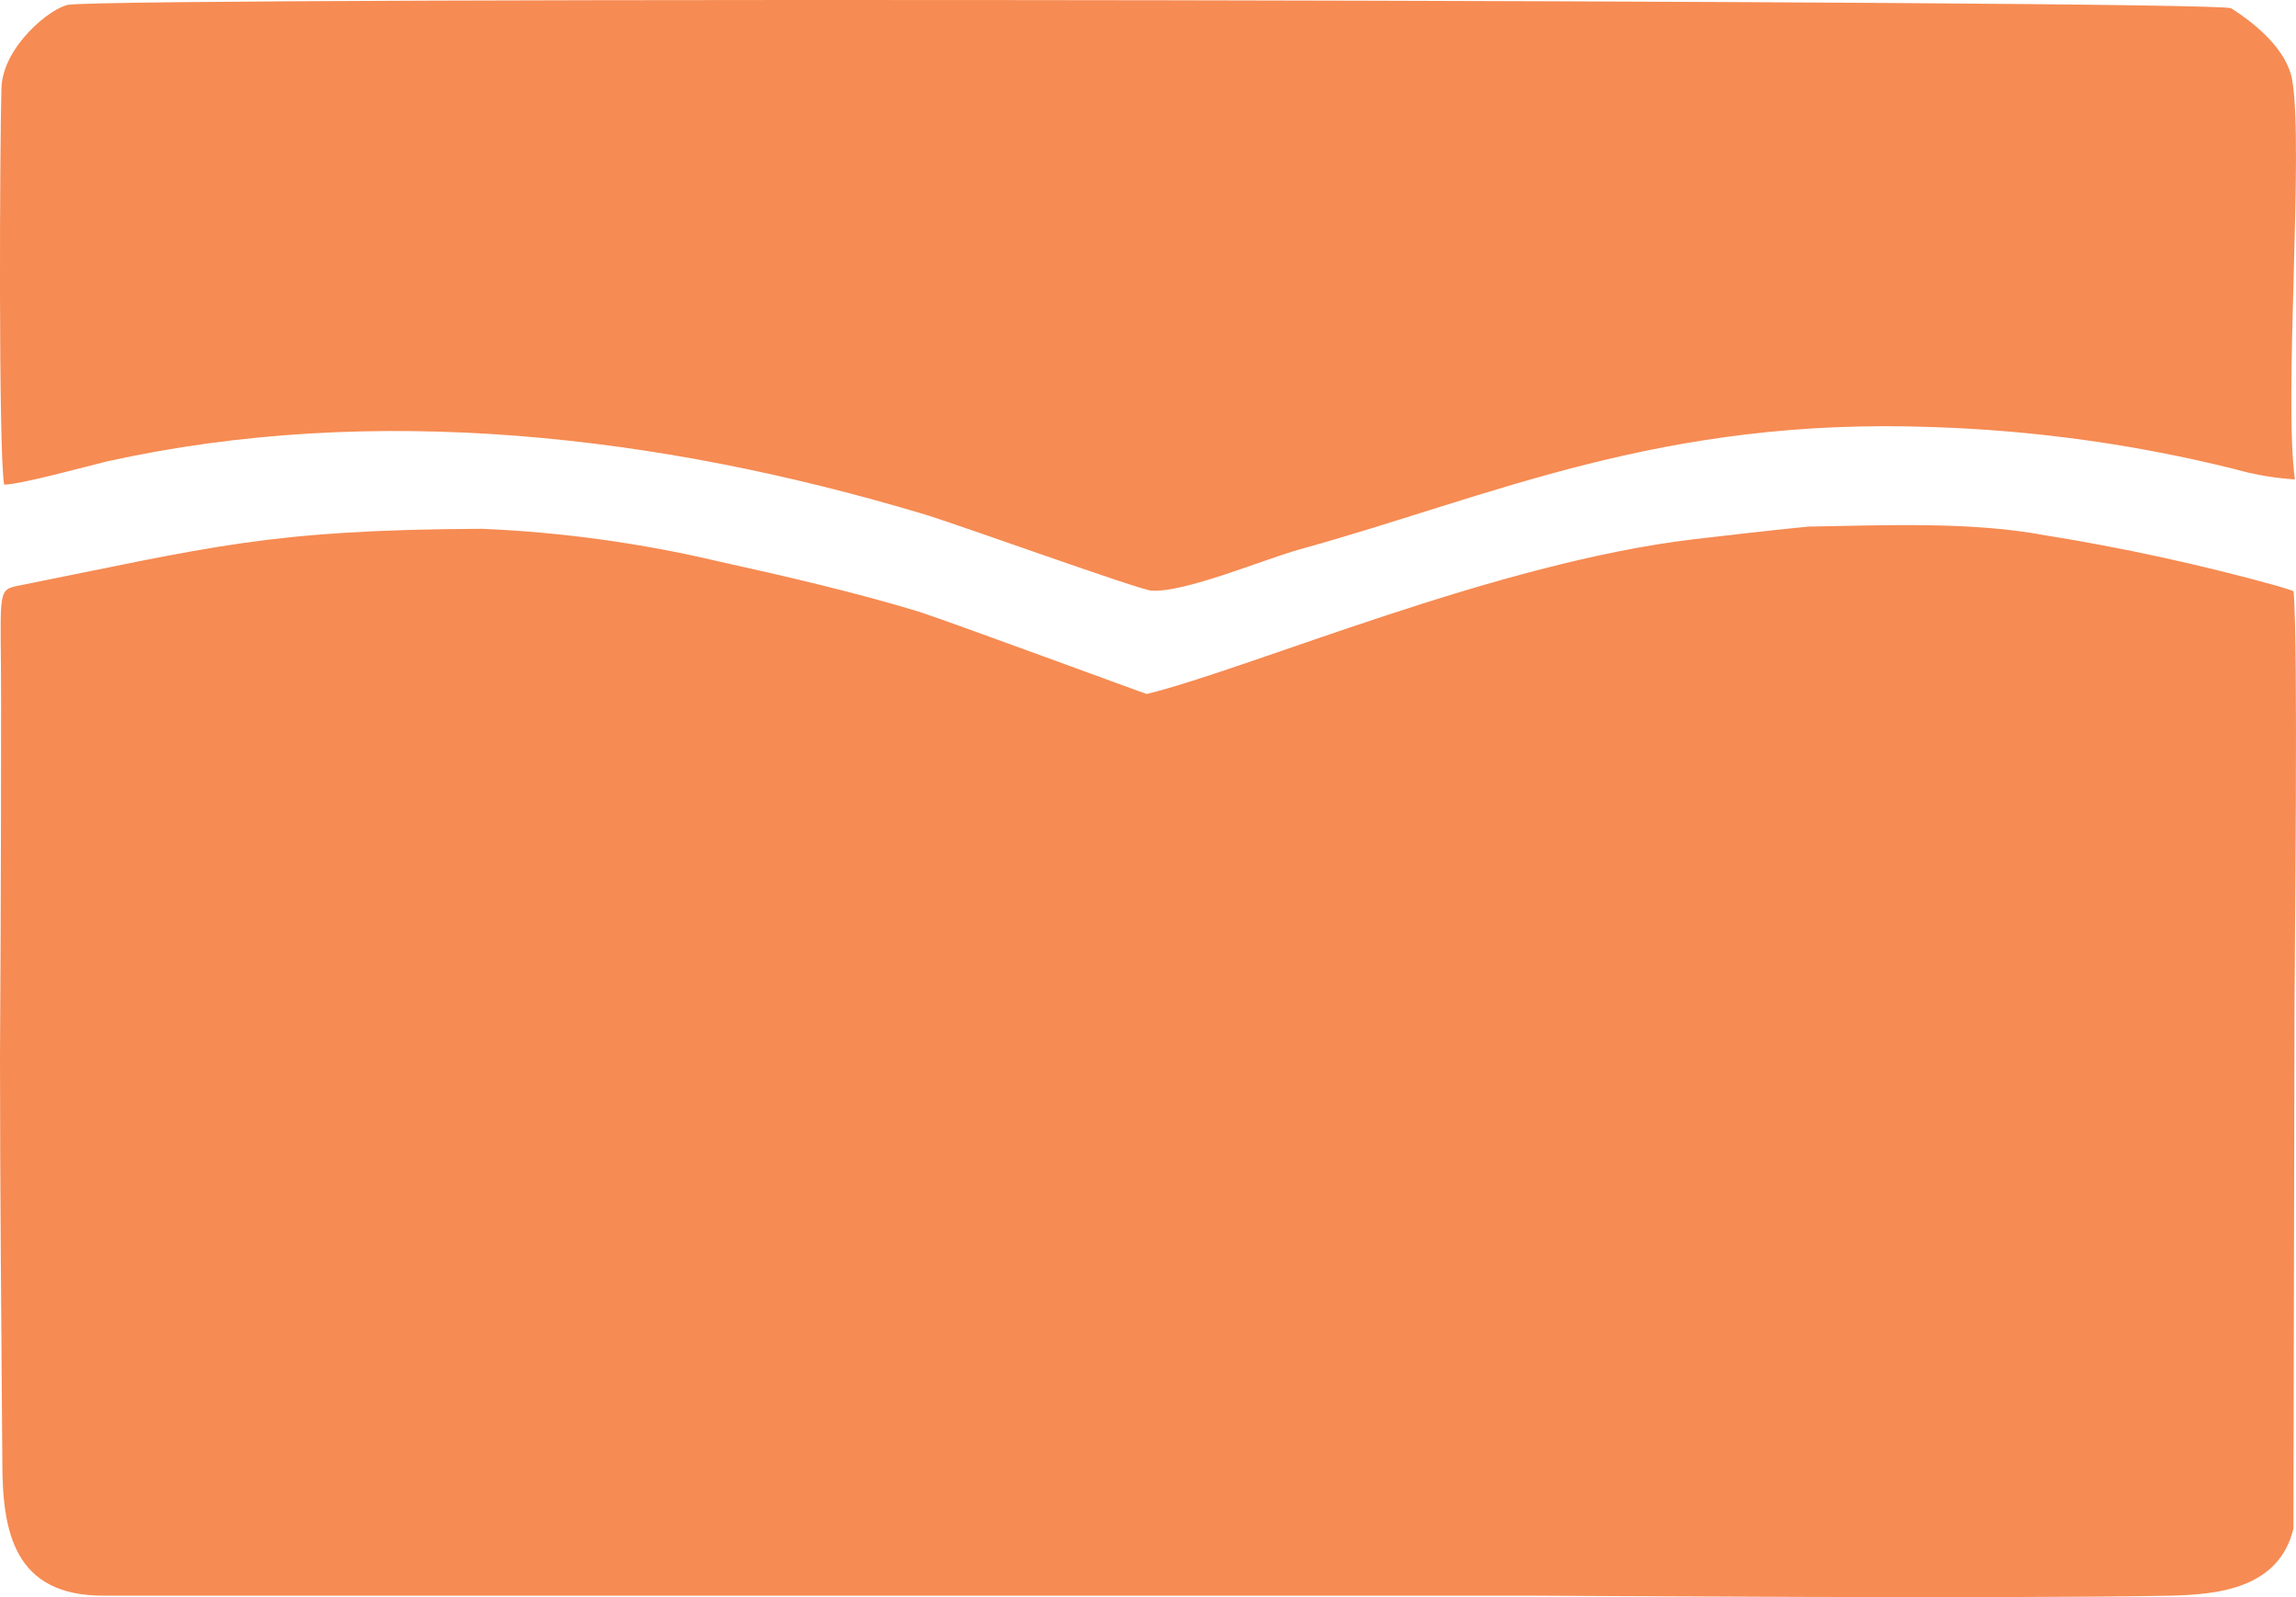 <svg width="46" height="32" viewBox="0 0 46 32" fill="none" xmlns="http://www.w3.org/2000/svg">
<g id="Group 202">
<path id="Vector" fill-rule="evenodd" clip-rule="evenodd" d="M45.951 11.845C45.857 11.808 45.738 11.775 45.623 11.739C44.087 11.313 42.529 10.974 40.956 10.722C39.475 10.446 37.736 10.526 36.225 10.551C35.463 10.627 34.708 10.714 33.956 10.802C29.98 11.267 25.119 13.371 22.976 13.905C22.954 13.905 19.137 12.495 18.429 12.262C17.178 11.877 15.697 11.536 14.399 11.249C12.84 10.881 11.25 10.662 9.65 10.595C5.364 10.616 4.254 10.958 0.329 11.743C-0.069 11.823 0.022 11.935 0.022 14.061C0.022 14.653 0.022 17.985 0 21.168C0 23.879 0.029 26.59 0.047 29.3C0.047 30.685 0.278 31.979 2.082 31.971H30.743C31.44 31.971 40.122 32.037 43.49 31.971C44.455 31.949 45.659 31.819 45.948 30.63L45.969 20.711C45.969 19.076 46.049 12.935 45.951 11.845Z" fill="#F68B53"/>
<path id="Vector_2" fill-rule="evenodd" clip-rule="evenodd" d="M0.087 9.711C0.47 9.693 1.681 9.358 2.125 9.249C7.504 8.053 13.219 8.713 18.525 10.307C19.201 10.511 22.816 11.816 23.069 11.834C23.727 11.879 25.306 11.213 26.036 11.008C29.926 9.933 33.266 8.35 38.756 8.558C40.788 8.626 42.806 8.908 44.775 9.4C45.167 9.511 45.571 9.58 45.978 9.605C45.751 7.979 46.159 2.968 45.924 1.604C45.819 1.001 45.201 0.482 44.699 0.165C44.399 -0.001 2.653 -0.071 1.377 0.095C1.037 0.14 0.054 0.923 0.029 1.766C-0.004 2.824 -0.033 9.076 0.083 9.711H0.087Z" fill="#F68B53"/>
</g>
</svg>
